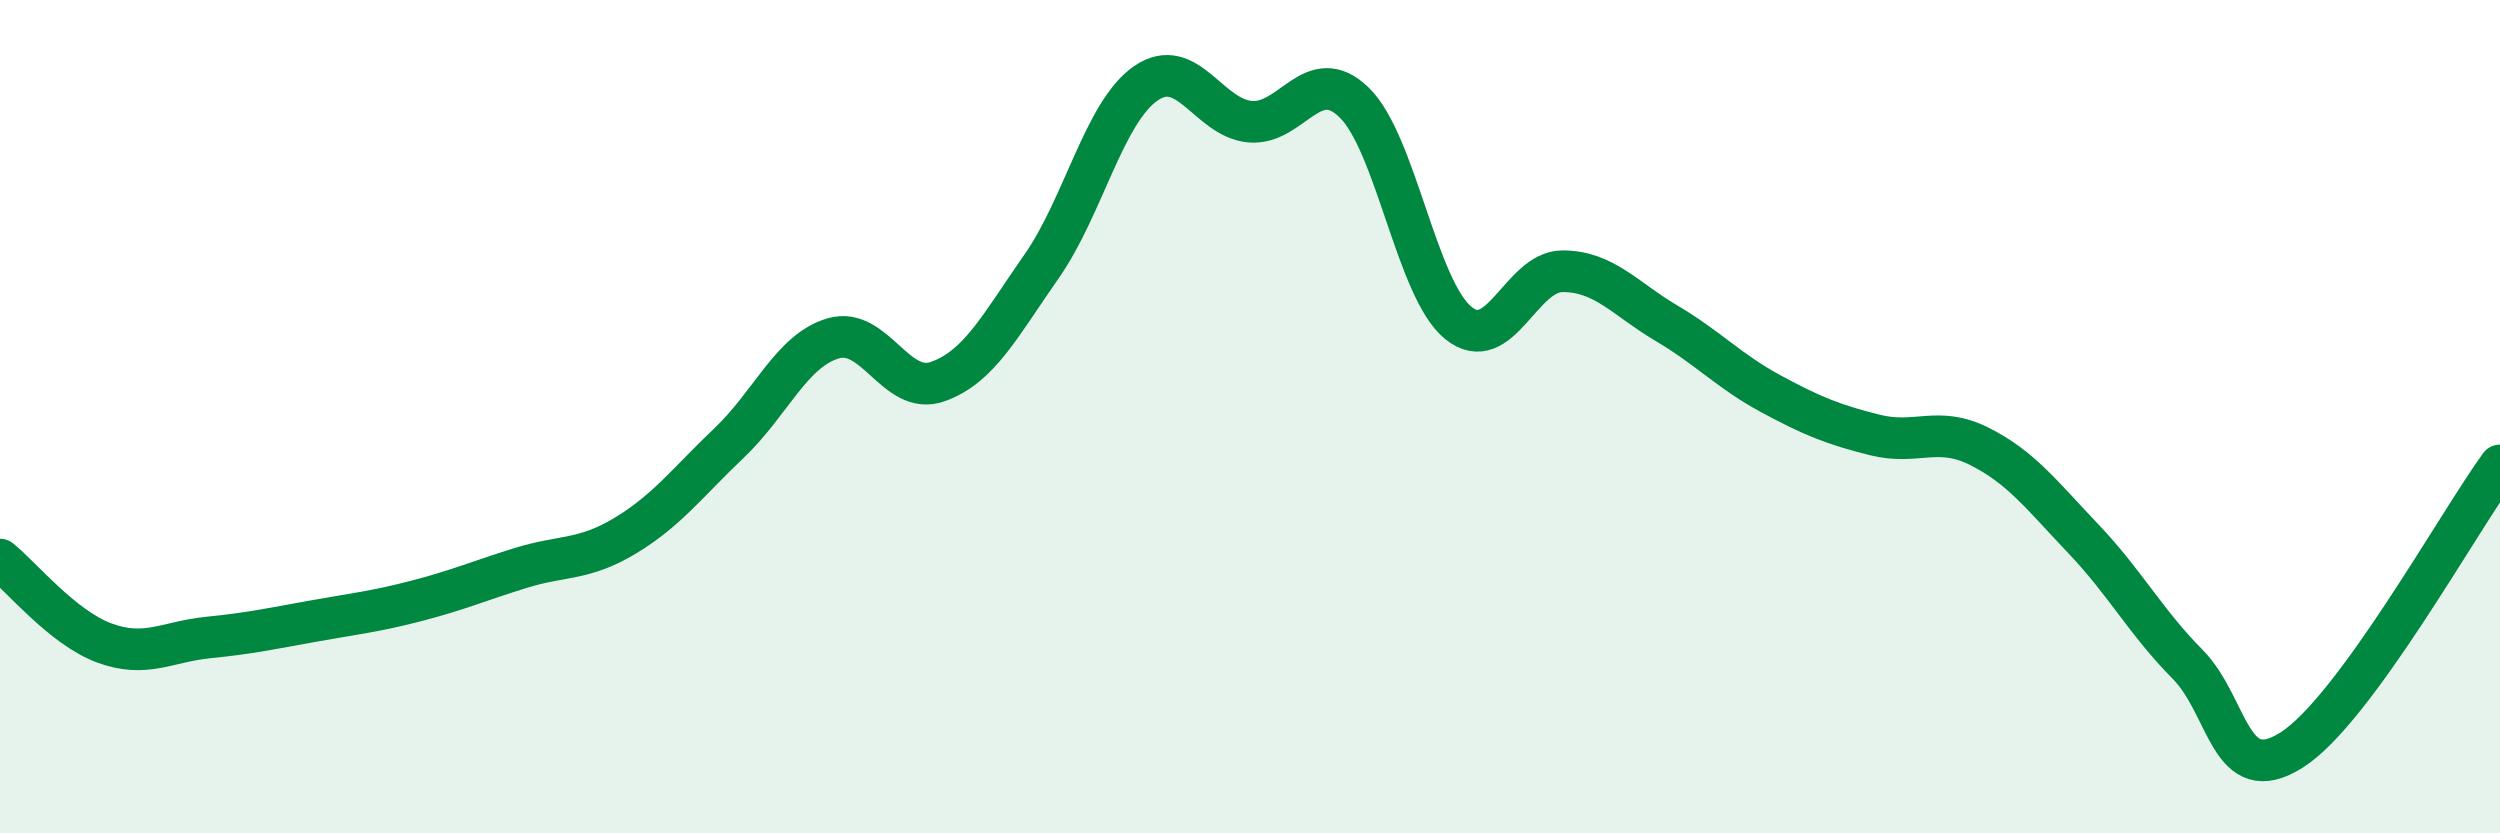 
    <svg width="60" height="20" viewBox="0 0 60 20" xmlns="http://www.w3.org/2000/svg">
      <path
        d="M 0,13.43 C 0.5,13.83 1.5,15.06 2.5,15.43 C 3.5,15.8 4,15.4 5,15.3 C 6,15.2 6.5,15.09 7.5,14.91 C 8.5,14.73 9,14.68 10,14.42 C 11,14.16 11.5,13.94 12.5,13.63 C 13.5,13.32 14,13.46 15,12.86 C 16,12.26 16.5,11.58 17.5,10.63 C 18.5,9.68 19,8.41 20,8.12 C 21,7.83 21.5,9.51 22.5,9.16 C 23.5,8.81 24,7.82 25,6.39 C 26,4.96 26.5,2.69 27.5,2 C 28.5,1.31 29,2.83 30,2.92 C 31,3.01 31.5,1.49 32.5,2.46 C 33.5,3.43 34,6.94 35,7.75 C 36,8.56 36.5,6.51 37.5,6.51 C 38.5,6.51 39,7.17 40,7.76 C 41,8.35 41.5,8.91 42.5,9.45 C 43.5,9.99 44,10.19 45,10.44 C 46,10.69 46.5,10.21 47.5,10.71 C 48.5,11.21 49,11.88 50,12.93 C 51,13.98 51.5,14.93 52.5,15.94 C 53.5,16.95 53.5,18.95 55,18 C 56.5,17.05 59,12.54 60,11.17L60 20L0 20Z"
        fill="#008740"
        opacity="0.1"
        stroke-linecap="round"
        stroke-linejoin="round"
      />
      <path
        d="M 0,13.43 C 0.5,13.83 1.5,15.06 2.5,15.43 C 3.5,15.8 4,15.4 5,15.3 C 6,15.2 6.5,15.09 7.5,14.91 C 8.5,14.73 9,14.68 10,14.42 C 11,14.16 11.5,13.94 12.5,13.63 C 13.5,13.32 14,13.46 15,12.86 C 16,12.26 16.5,11.58 17.5,10.63 C 18.5,9.68 19,8.41 20,8.12 C 21,7.83 21.5,9.51 22.5,9.16 C 23.5,8.81 24,7.82 25,6.39 C 26,4.96 26.5,2.69 27.5,2 C 28.5,1.31 29,2.83 30,2.92 C 31,3.01 31.5,1.49 32.5,2.46 C 33.5,3.43 34,6.94 35,7.75 C 36,8.56 36.5,6.51 37.5,6.51 C 38.5,6.51 39,7.17 40,7.76 C 41,8.35 41.5,8.91 42.5,9.45 C 43.5,9.99 44,10.19 45,10.44 C 46,10.69 46.5,10.21 47.5,10.71 C 48.5,11.21 49,11.88 50,12.93 C 51,13.98 51.5,14.93 52.5,15.94 C 53.5,16.95 53.5,18.95 55,18 C 56.5,17.05 59,12.54 60,11.17"
        stroke="#008740"
        stroke-width="1"
        fill="none"
        stroke-linecap="round"
        stroke-linejoin="round"
      />
    </svg>
  